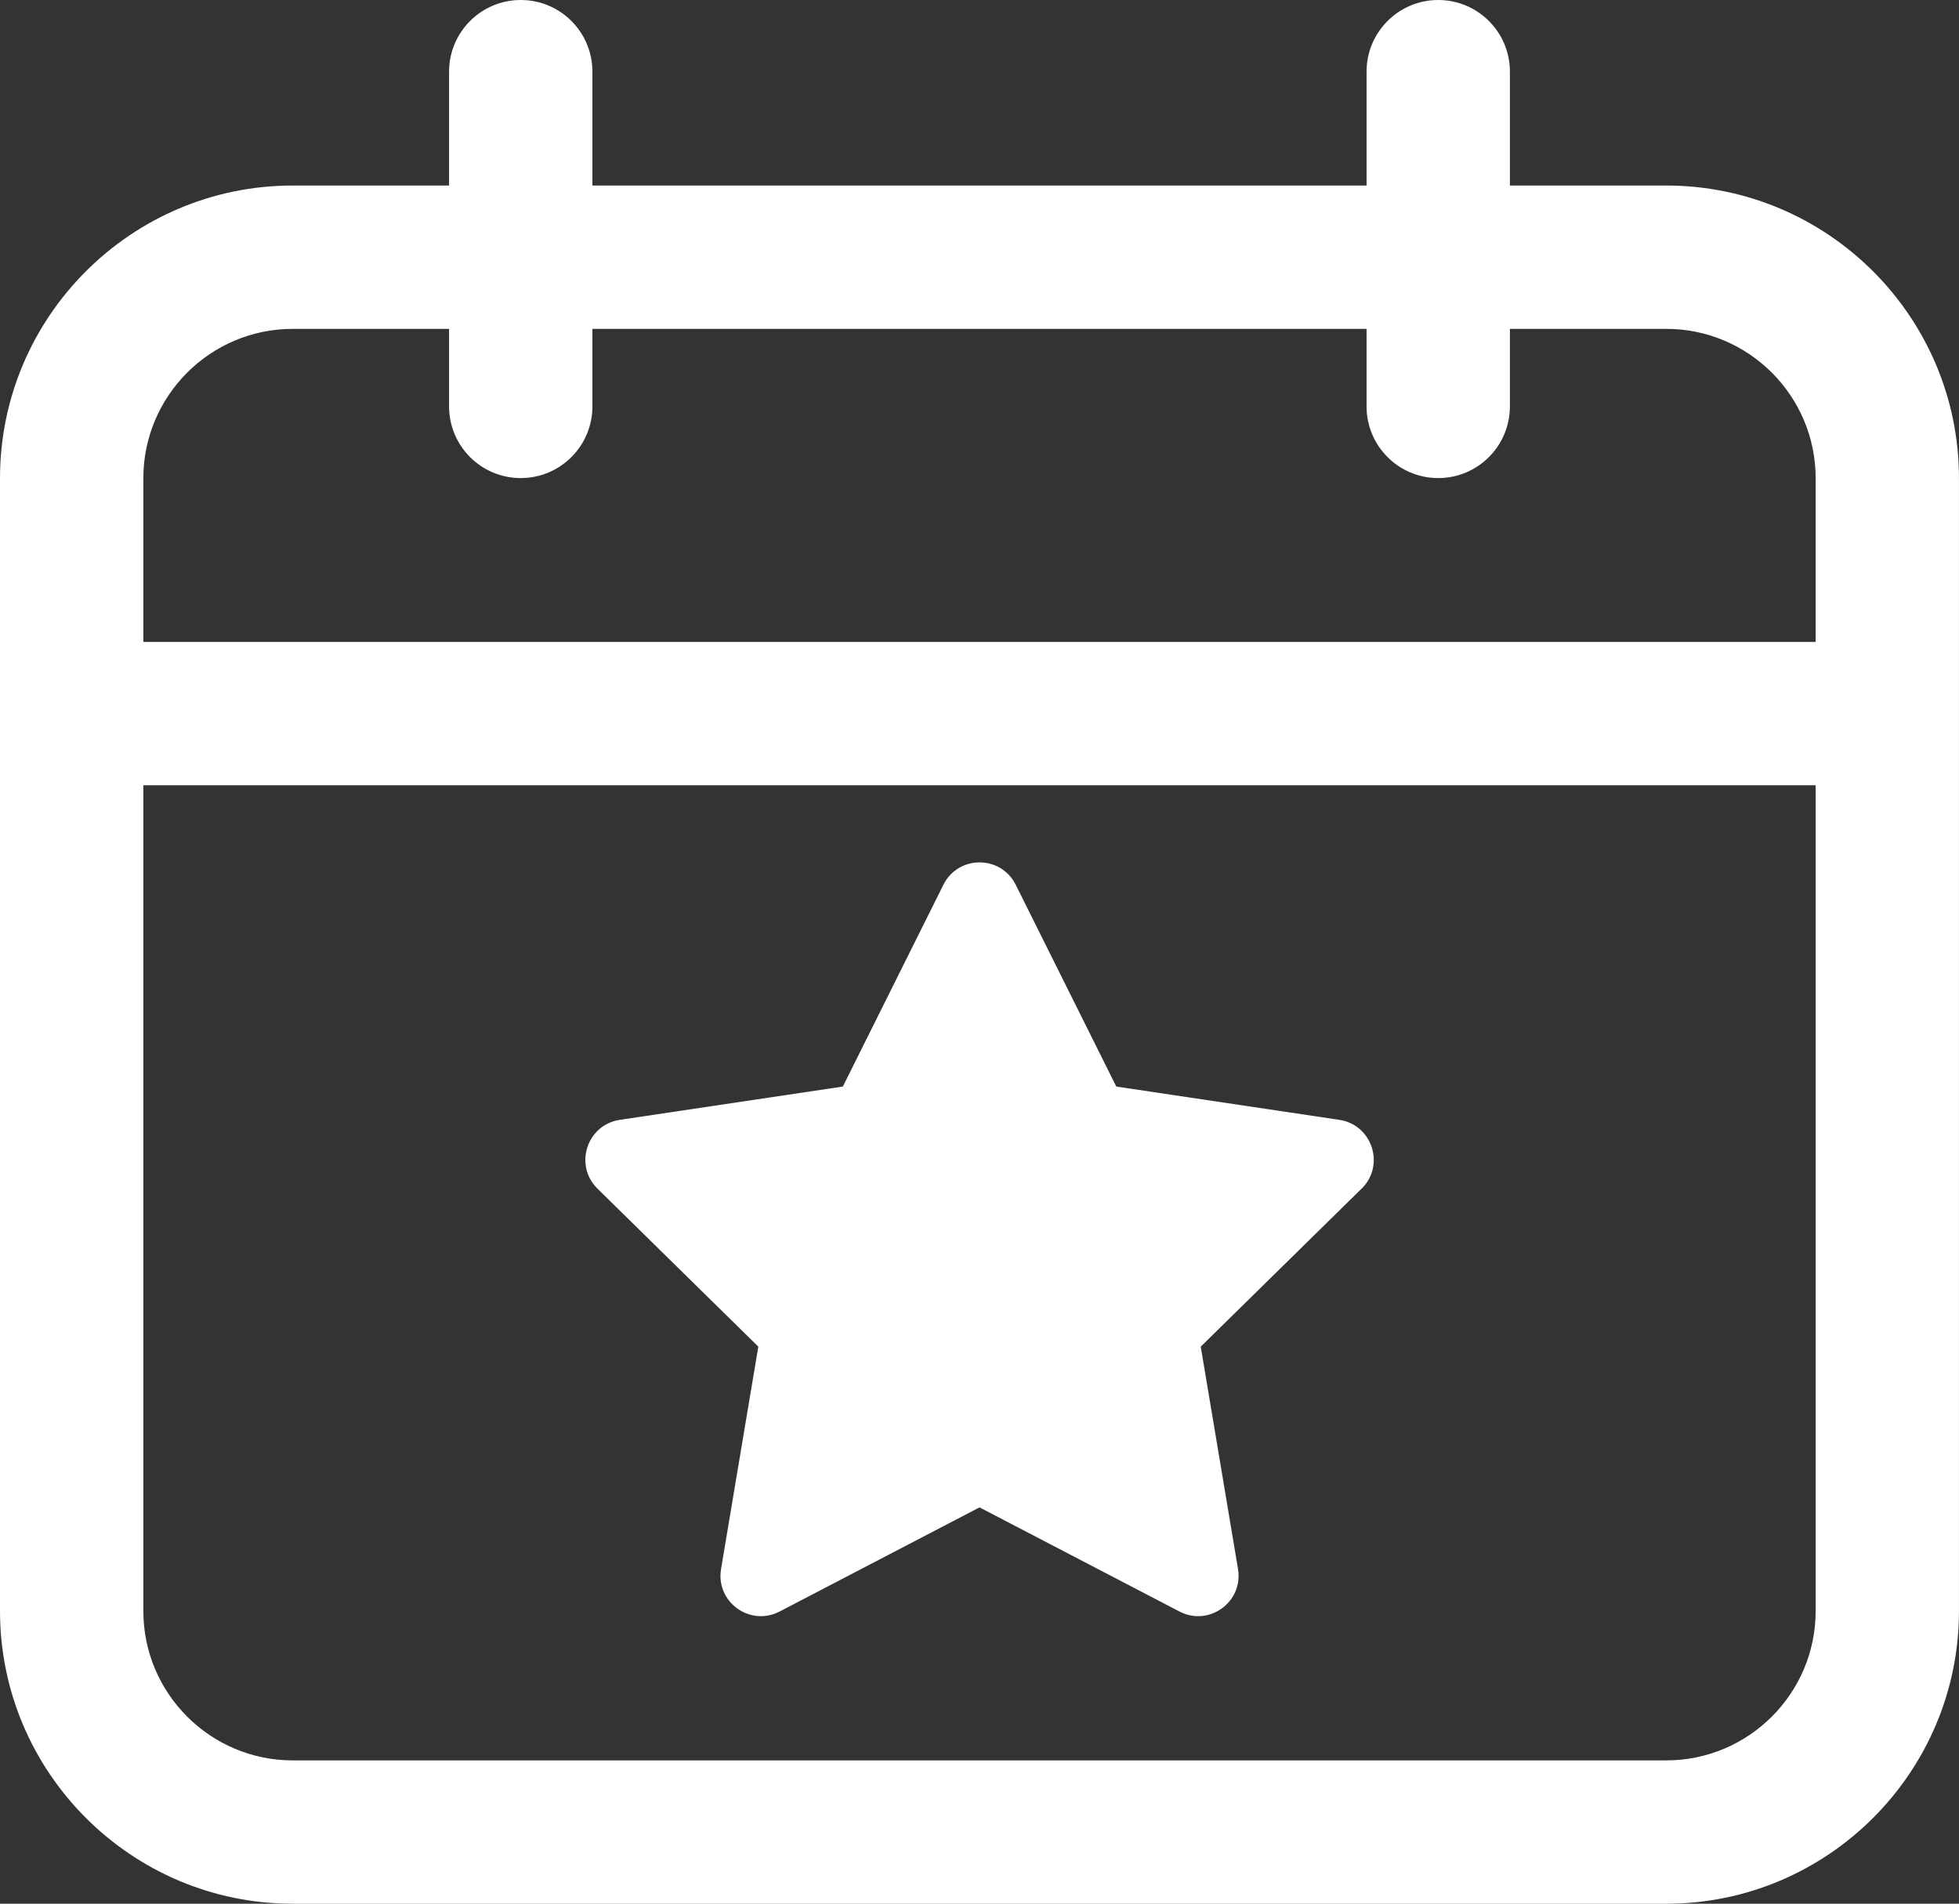 <?xml version="1.0" encoding="UTF-8"?><svg id="_レイヤー_2" xmlns="http://www.w3.org/2000/svg" viewBox="0 0 68.332 66.409"><rect x="0" y="0" width="68.332" height="66.409" fill="#333333" stroke="none"/><defs><style>.cls-1{fill:#fff;stroke-width:0px;}</style></defs><g id="Layer_1"><path class="cls-1" d="M58.121,6.472h-5.454v-3.972c0-1.381-1.119-2.5-2.5-2.5s-2.5,1.119-2.5,2.5v3.972h-27.003v-3.972c0-1.381-1.119-2.5-2.5-2.5s-2.5,1.119-2.5,2.5v3.972h-5.454C4.581,6.472,0,11.052,0,16.683v39.515c0,5.63,4.581,10.211,10.21,10.211h47.91c5.63,0,10.211-4.581,10.211-10.211V16.683c0-5.63-4.581-10.211-10.211-10.211ZM10.21,11.472h5.454v2.705c0,1.381,1.119,2.5,2.5,2.5s2.5-1.119,2.5-2.5v-2.705h27.003v2.705c0,1.381,1.119,2.5,2.5,2.5s2.5-1.119,2.5-2.5v-2.705h5.454c2.874,0,5.211,2.337,5.211,5.211v5.709H5v-5.709c0-2.874,2.337-5.211,5.21-5.211ZM58.121,61.409H10.21c-2.873,0-5.21-2.337-5.21-5.211v-28.806h58.332v28.806c0,2.874-2.337,5.211-5.211,5.211ZM47.493,41.465l-5.61,5.511,1.3,7.756c.192,1.148-1.01,2.021-2.042,1.484l-6.974-3.633-6.974,3.633c-1.032.538-2.235-.336-2.042-1.484l1.3-7.756-5.61-5.511c-.83-.816-.371-2.229.78-2.401l7.778-1.161,3.507-7.038c.519-1.042,2.005-1.042,2.524,0l3.507,7.038,7.778,1.161c1.151.172,1.61,1.585.78,2.401Z"/></g></svg>